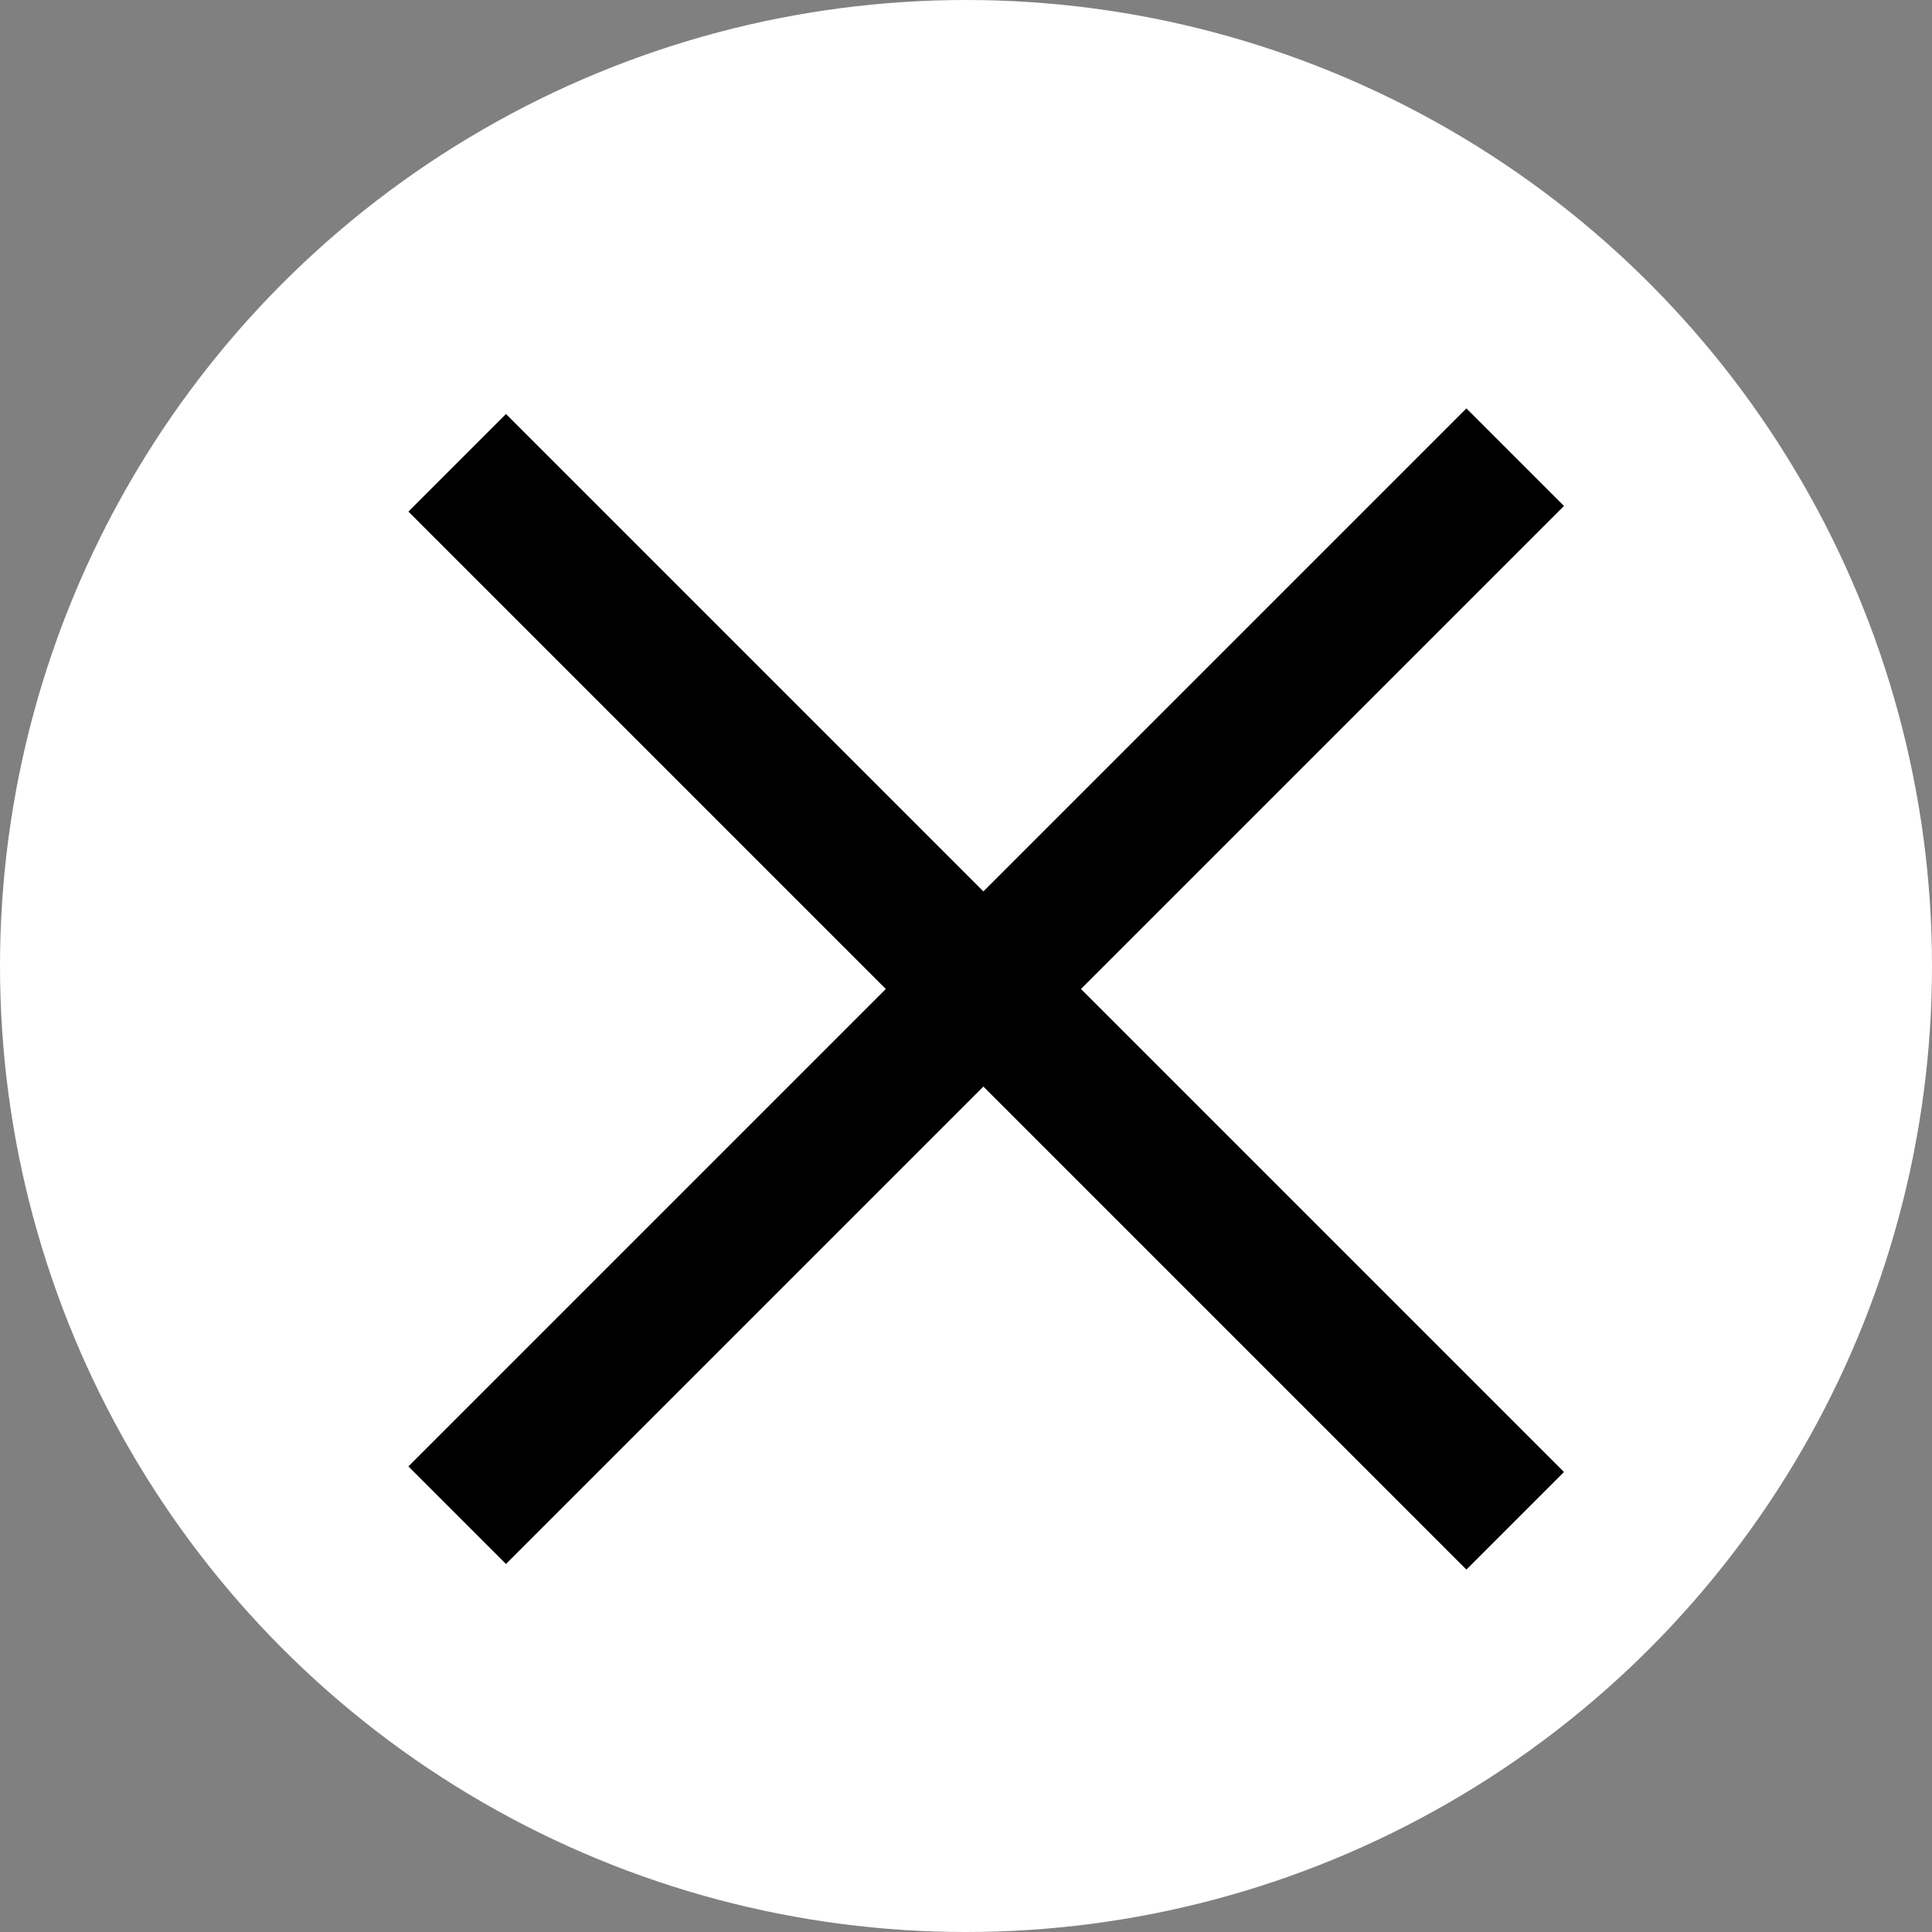 <svg width="42" height="42" viewBox="0 0 42 42" fill="none" xmlns="http://www.w3.org/2000/svg">
<rect x="0" y="0" width="42" height="42" fill="#808080" stroke="none"/>
<circle cx="21" cy="21" r="21" fill="white"/>
<line x1="32.939" y1="33.061" x2="9.939" y2="10.061" stroke="black" stroke-width="3"/>
<line x1="9.939" y1="32.939" x2="32.939" y2="9.939" stroke="black" stroke-width="3"/>
</svg>

